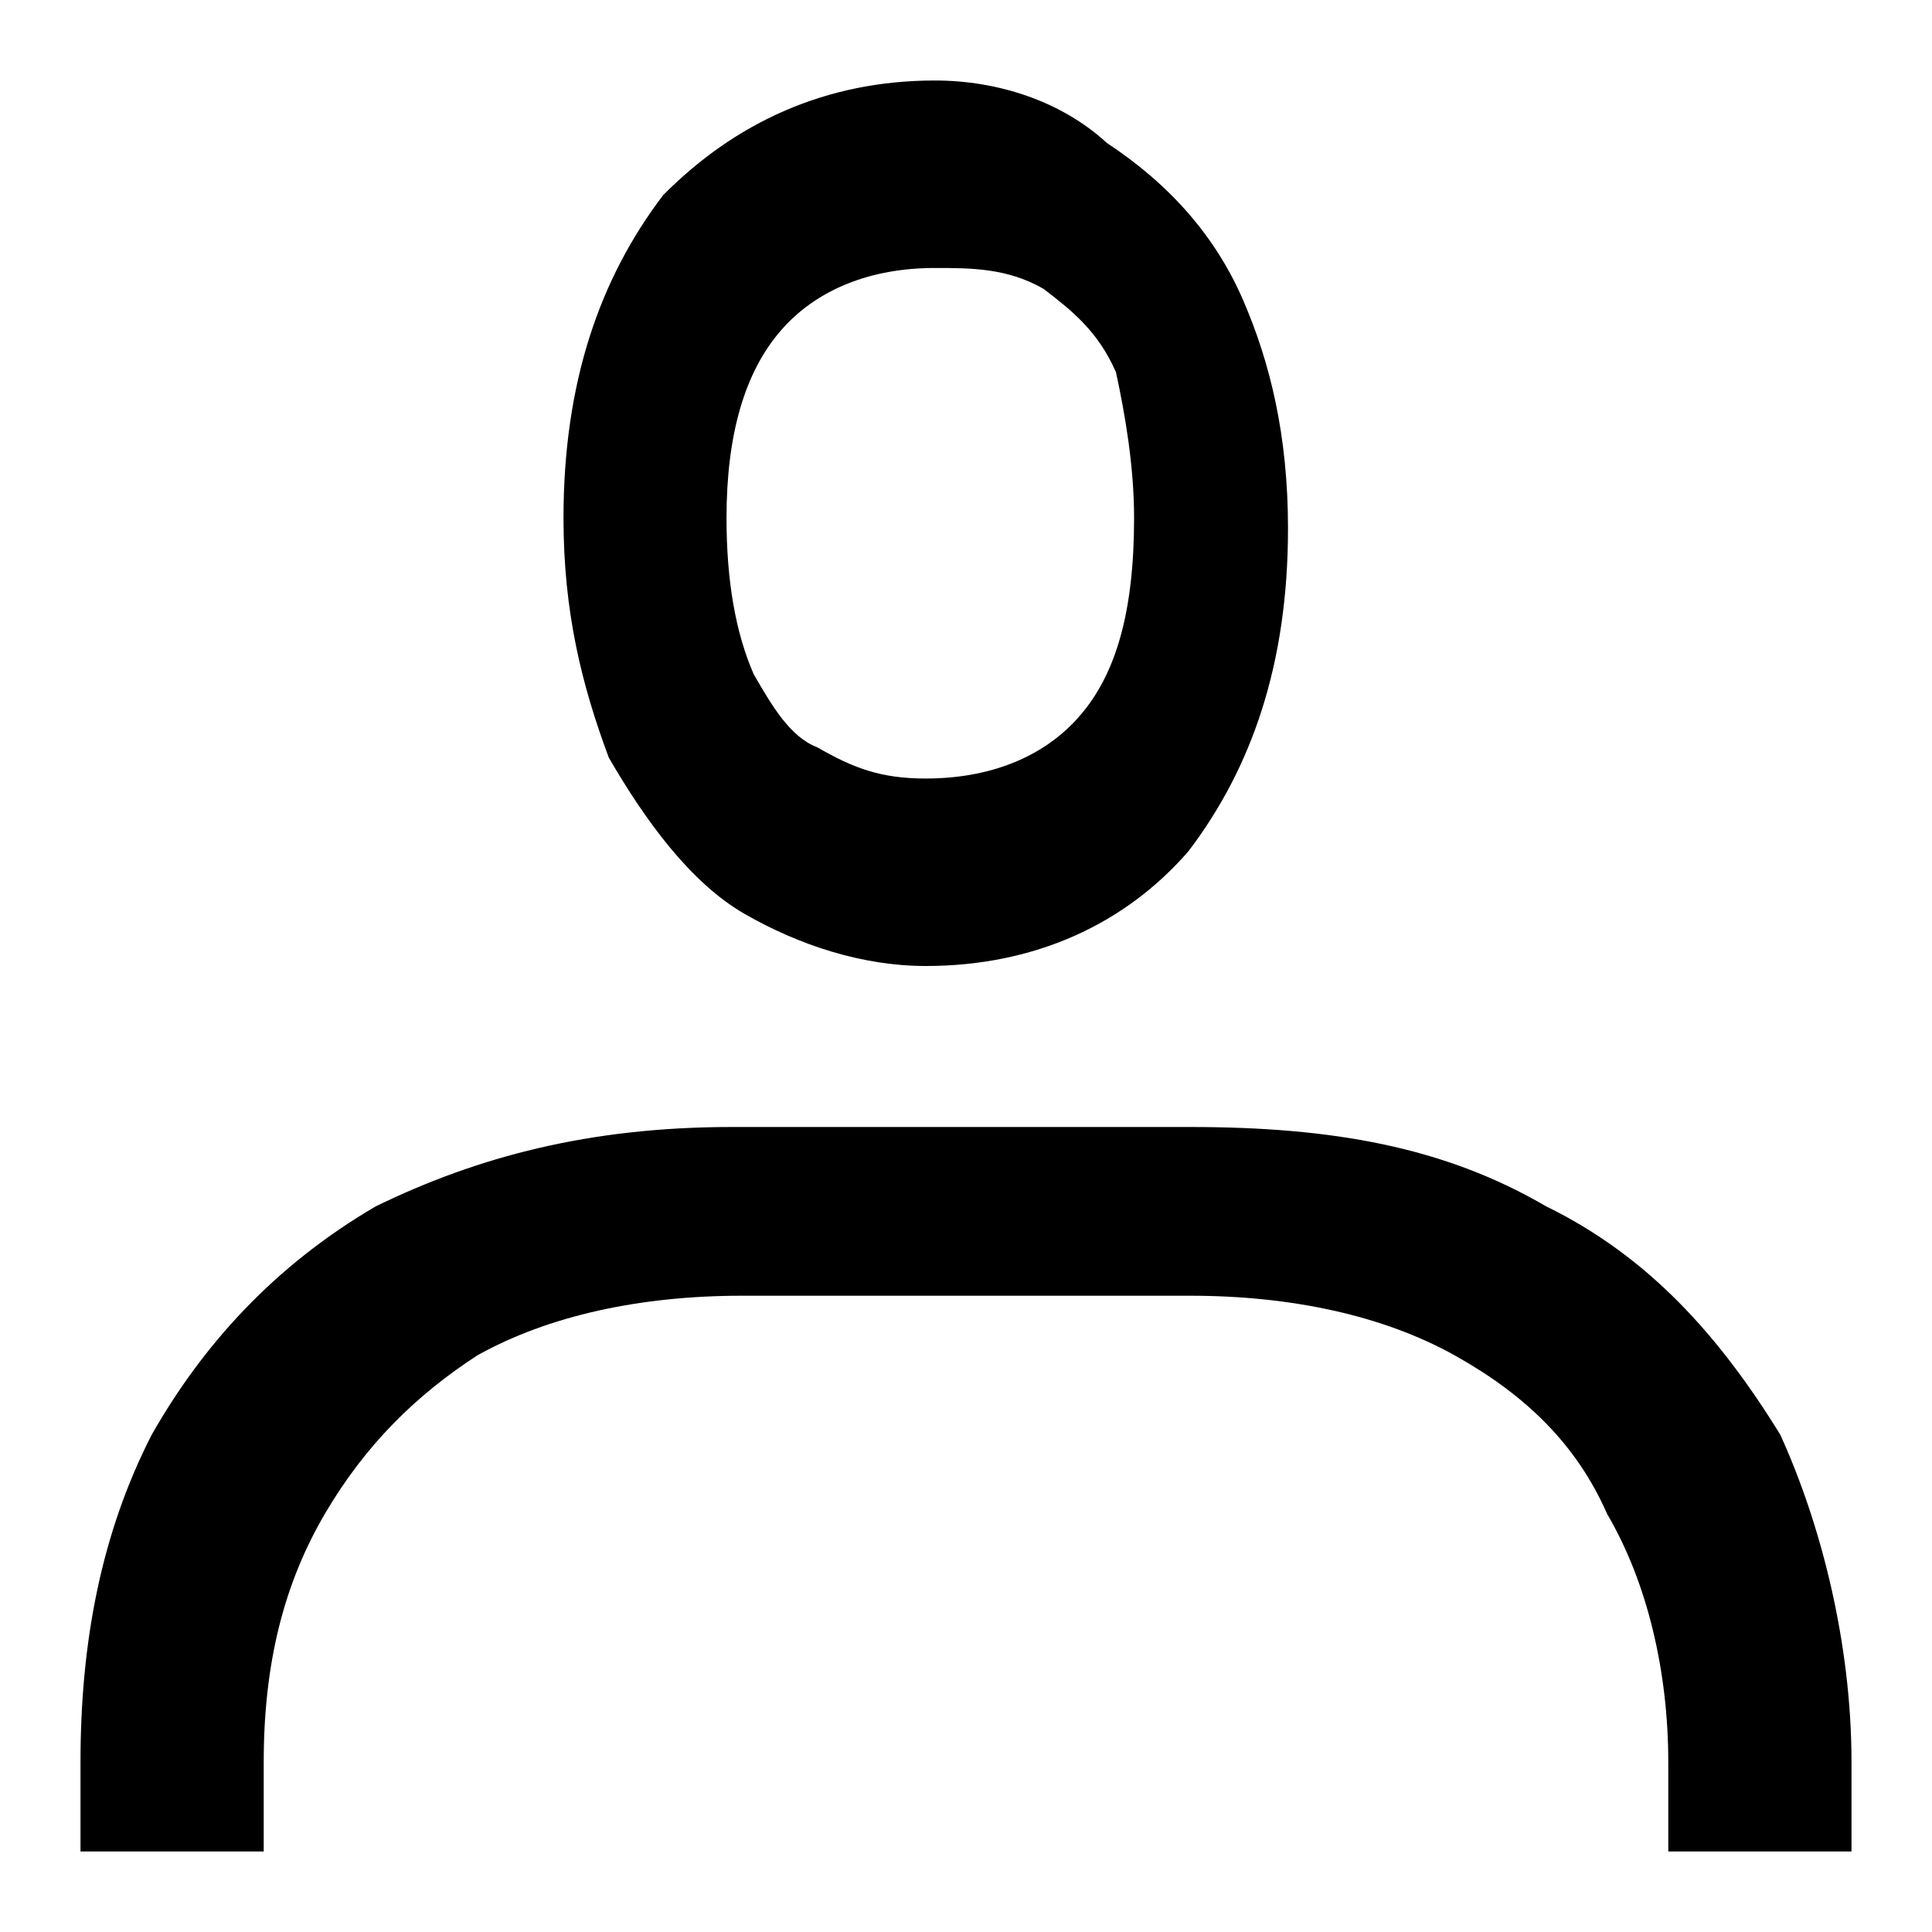 <svg width="24" height="24" viewBox="0 0 24 24" fill="none" xmlns="http://www.w3.org/2000/svg">
<path d="M19.207 14.986C17.943 14.247 16.552 14 14.782 14H9.092C7.322 14 5.931 14.37 4.667 14.986C3.402 15.726 2.517 16.712 1.885 17.822C1.253 19.055 1 20.411 1 21.89V23H3.276V21.89C3.276 20.657 3.529 19.671 4.034 18.808C4.54 17.945 5.172 17.329 5.931 16.836C6.816 16.343 7.954 16.096 9.218 16.096H14.782C16.046 16.096 17.184 16.343 18.069 16.836C18.954 17.329 19.586 17.945 19.965 18.808C20.471 19.671 20.724 20.781 20.724 21.89V23H23V21.89C23 20.411 22.621 18.932 22.115 17.822C21.356 16.589 20.471 15.603 19.207 14.986Z" fill="black"/>
<path d="M9.25 11.353C9.925 11.741 10.713 12 11.5 12C12.85 12 13.975 11.482 14.762 10.576C15.55 9.541 16 8.247 16 6.565C16 5.4 15.775 4.494 15.438 3.718C15.1 2.941 14.537 2.294 13.75 1.776C13.188 1.259 12.4 1 11.613 1C10.262 1 9.137 1.518 8.238 2.424C7.45 3.459 7 4.753 7 6.435C7 7.6 7.225 8.506 7.563 9.412C8.013 10.188 8.575 10.965 9.25 11.353ZM9.7 4.106C10.15 3.588 10.825 3.329 11.613 3.329C12.062 3.329 12.512 3.329 12.963 3.588C13.3 3.847 13.637 4.106 13.863 4.624C13.975 5.141 14.088 5.788 14.088 6.435C14.088 7.6 13.863 8.376 13.412 8.894C12.963 9.412 12.287 9.671 11.5 9.671C10.938 9.671 10.6 9.541 10.15 9.282C9.813 9.153 9.588 8.765 9.363 8.376C9.137 7.859 9.025 7.212 9.025 6.435C9.025 5.4 9.25 4.624 9.7 4.106Z" fill="black"/>
</svg>
